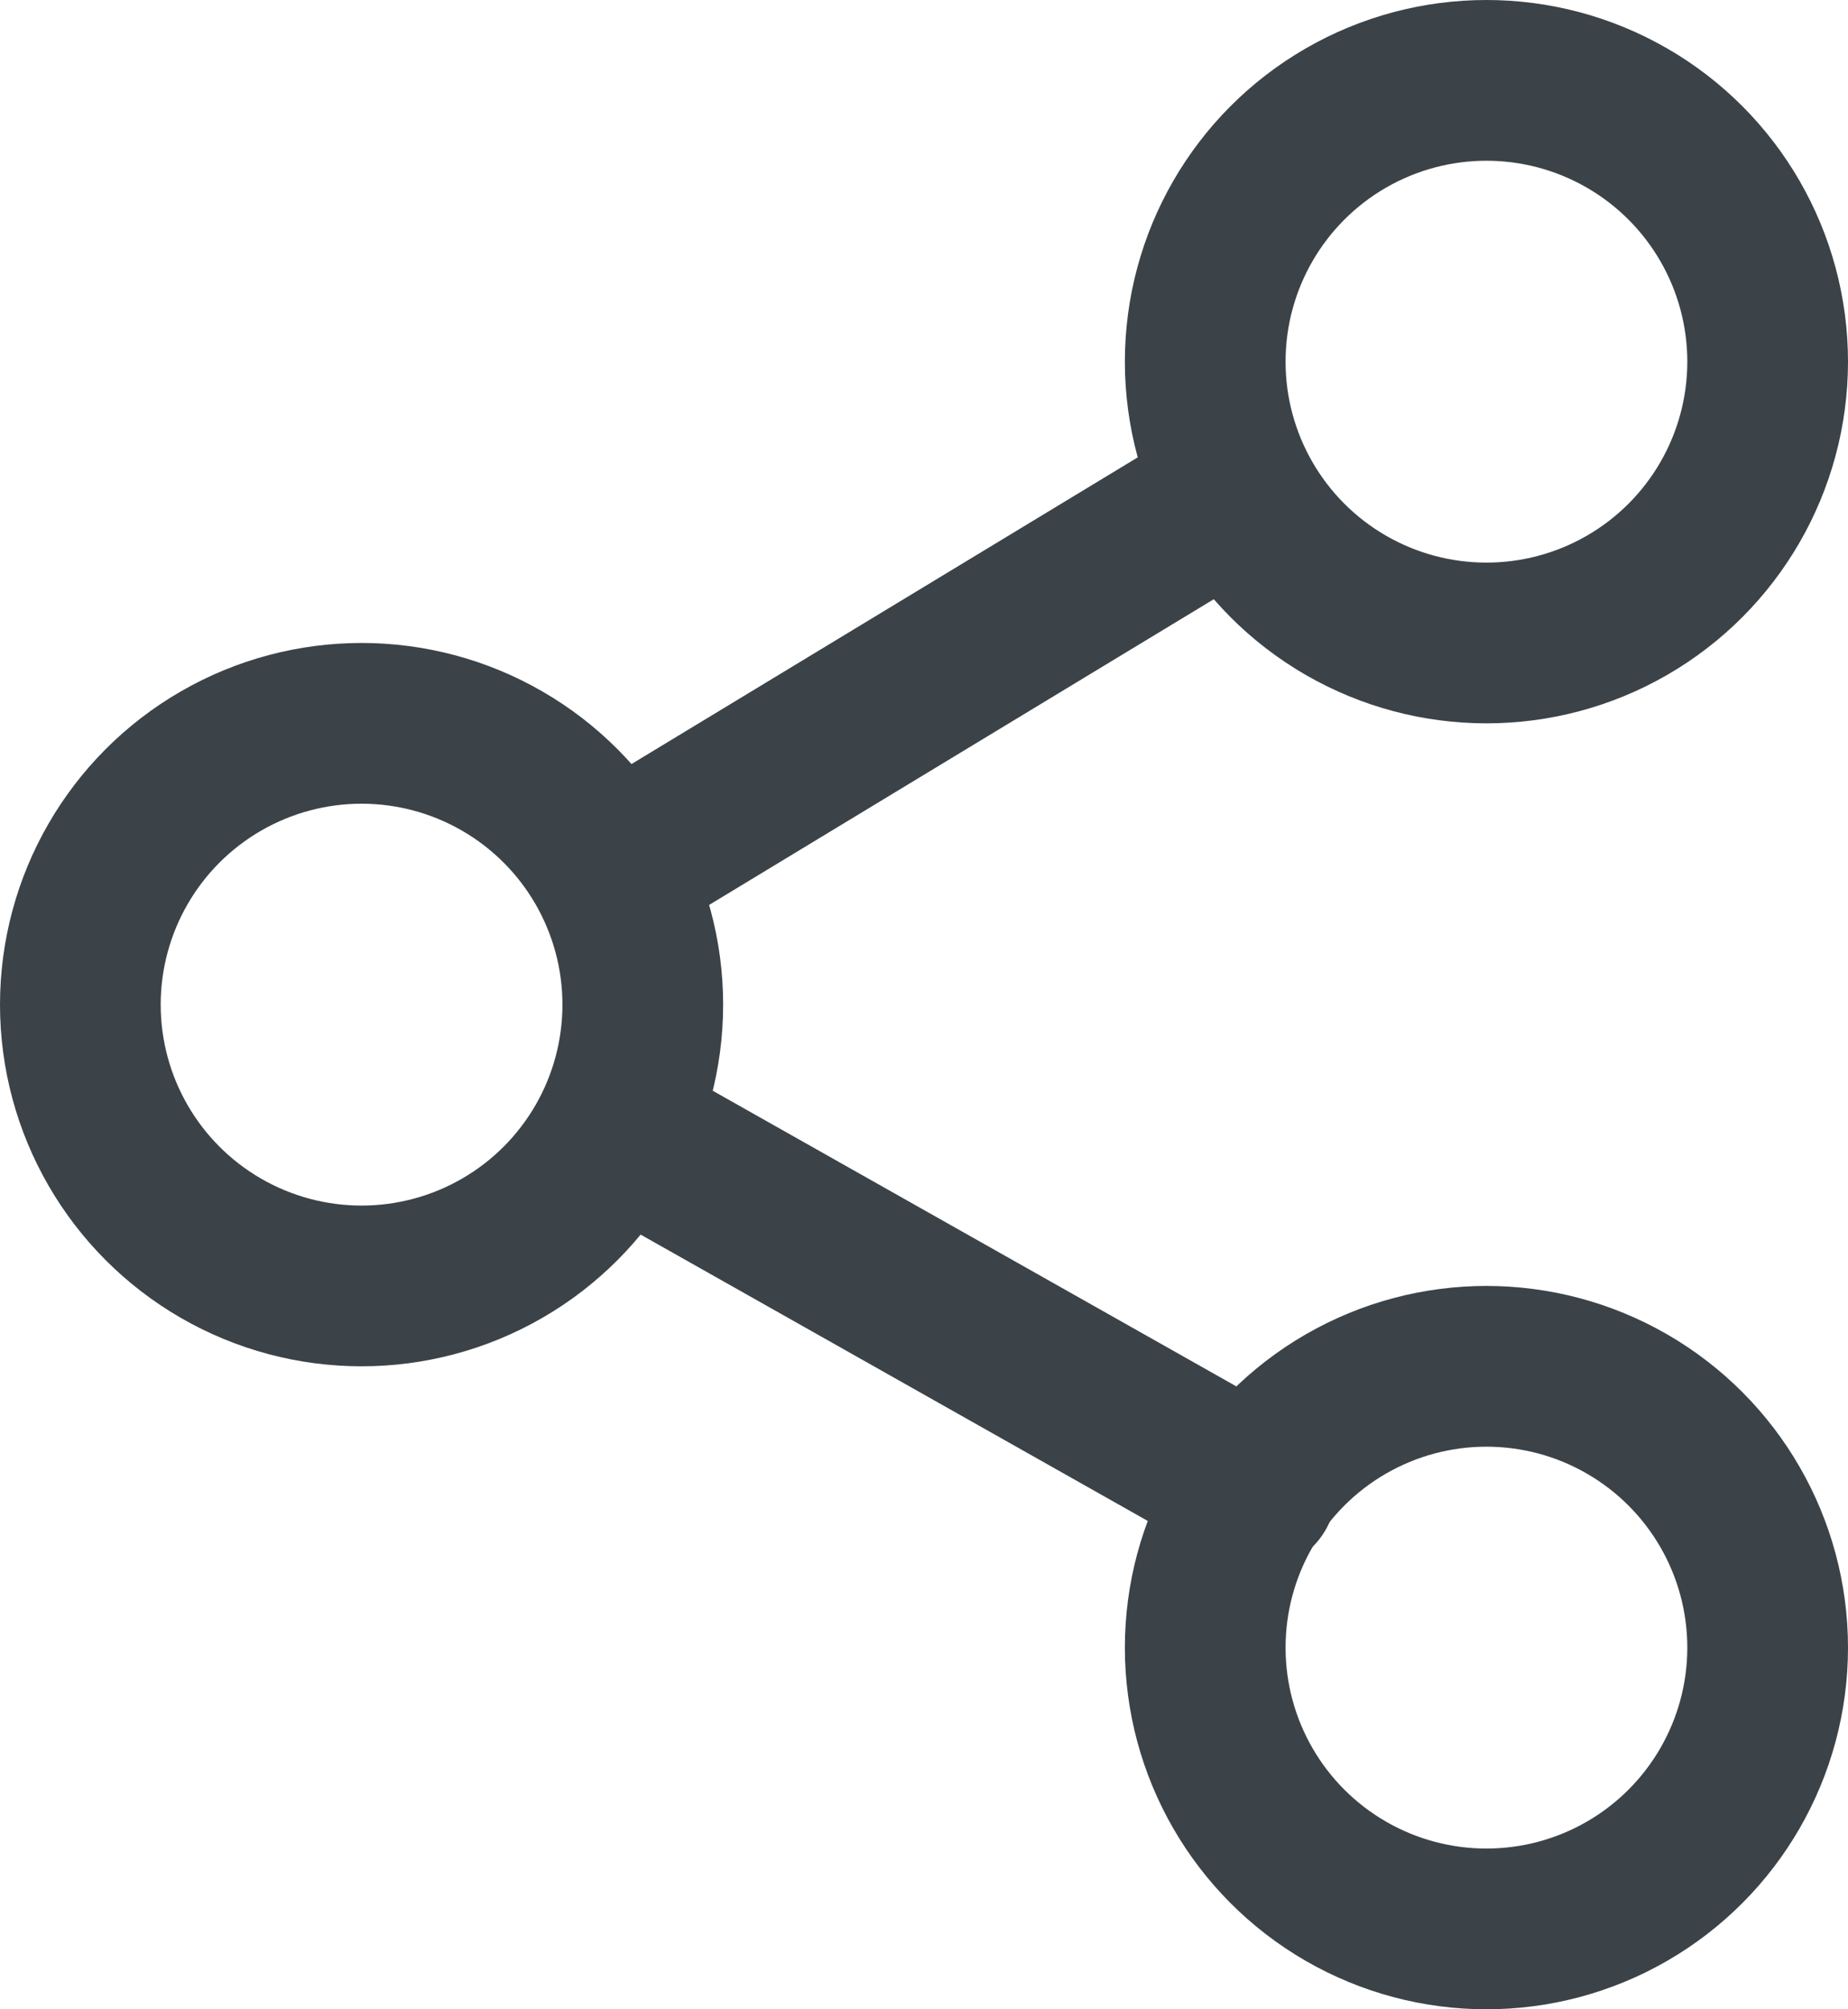 <svg xmlns="http://www.w3.org/2000/svg" width="23" height="25" viewBox="0 0 23 25"><g transform="translate(1 1)"><circle cx="3.5" cy="3.5" r="3.5" transform="translate(14)" fill="none" stroke="#3b4348" stroke-linecap="round" stroke-linejoin="round" stroke-width="2"/><circle cx="3.5" cy="3.5" r="3.5" transform="translate(0 8)" fill="none" stroke="#3b4348" stroke-linecap="round" stroke-linejoin="round" stroke-width="2"/><circle cx="3.5" cy="3.5" r="3.5" transform="translate(14 16)" fill="none" stroke="#3b4348" stroke-linecap="round" stroke-linejoin="round" stroke-width="2"/><line x2="7.795" y2="4.4" transform="translate(6.837 13.136)" stroke-width="2" stroke="#3b4348" stroke-linecap="round" stroke-linejoin="round" fill="none"/><line x1="7.5" y2="4.542" transform="translate(6.837 5.147)" stroke-width="2" stroke="#3b4348" stroke-linecap="round" stroke-linejoin="round" fill="none"/></g></svg>